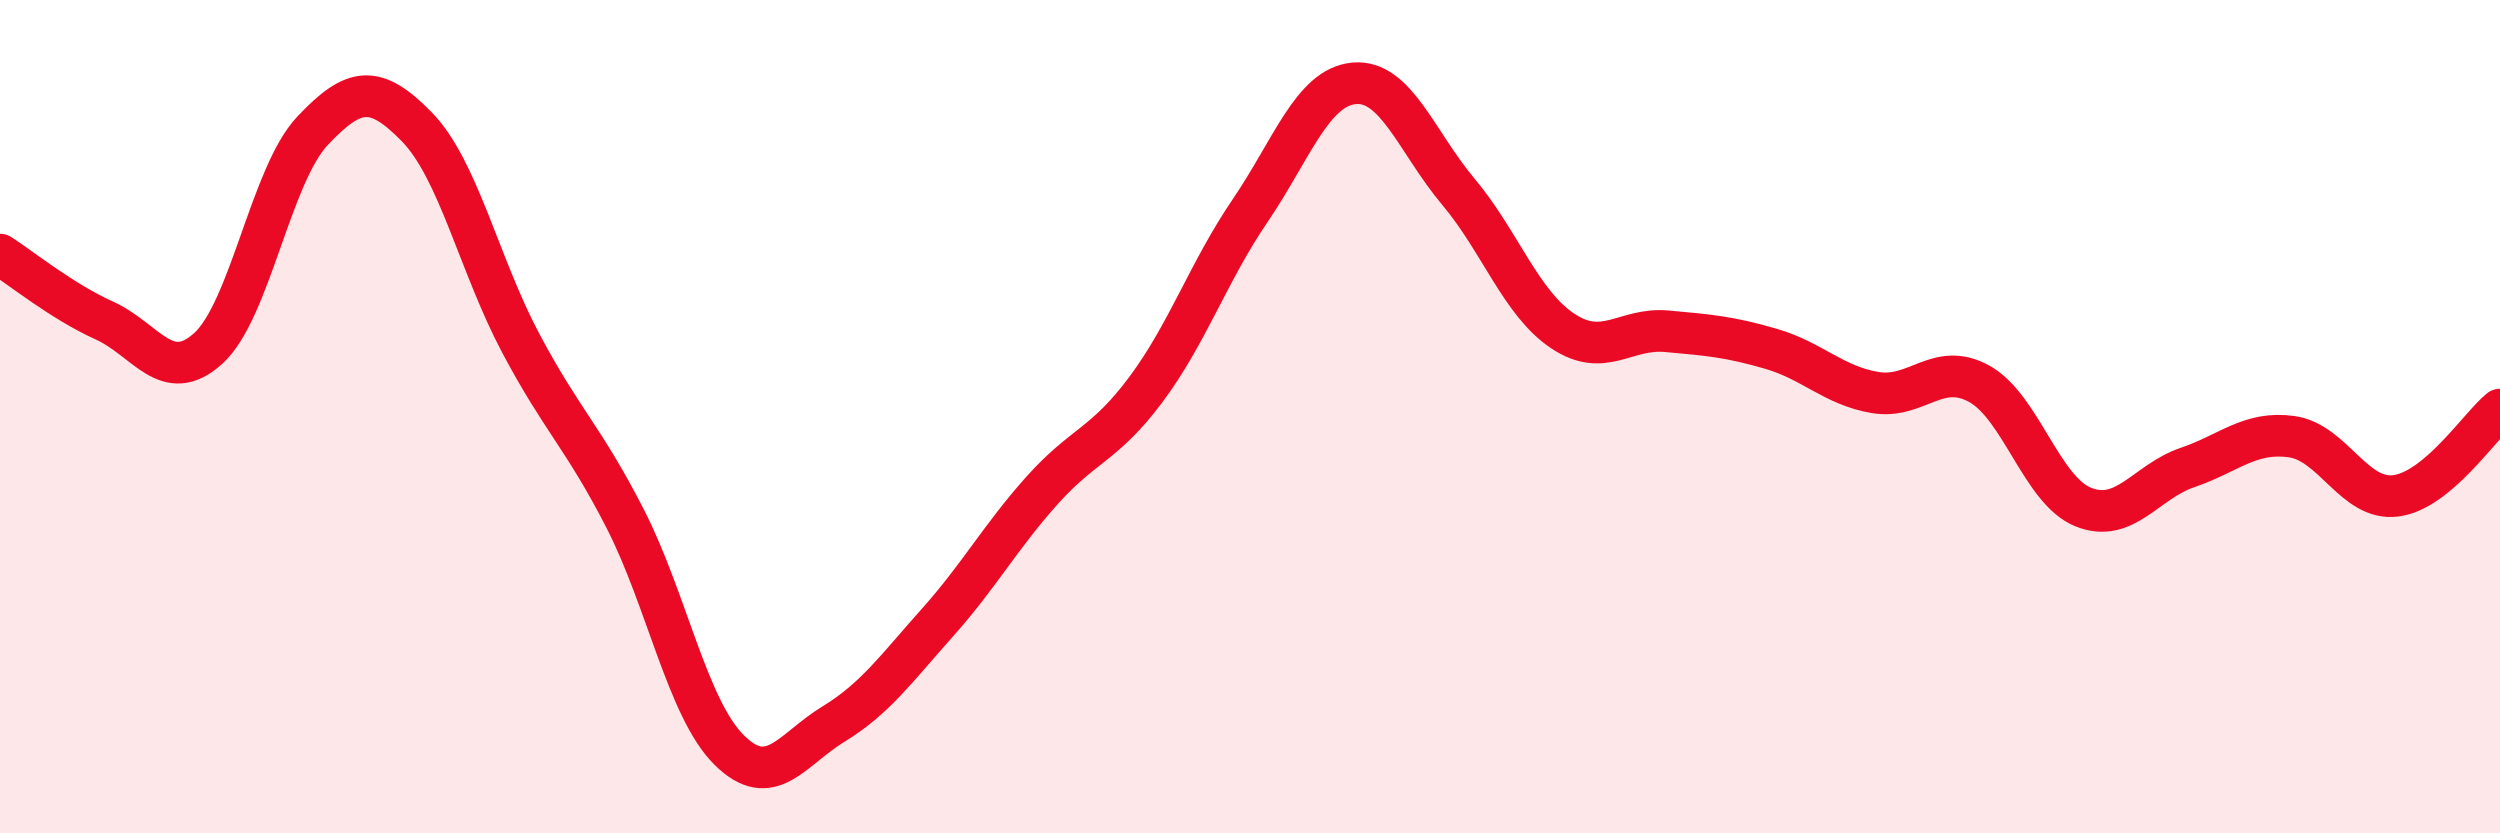 
    <svg width="60" height="20" viewBox="0 0 60 20" xmlns="http://www.w3.org/2000/svg">
      <path
        d="M 0,6.11 C 0.5,6.43 1.5,7.24 2.5,7.69 C 3.5,8.14 4,9.27 5,8.36 C 6,7.45 6.5,4.2 7.5,3.14 C 8.5,2.08 9,2.02 10,3.04 C 11,4.06 11.5,6.36 12.5,8.24 C 13.5,10.12 14,10.49 15,12.44 C 16,14.39 16.5,17.01 17.5,18 C 18.5,18.99 19,17.99 20,17.38 C 21,16.77 21.5,16.06 22.5,14.94 C 23.5,13.82 24,12.9 25,11.78 C 26,10.66 26.5,10.69 27.5,9.35 C 28.5,8.01 29,6.53 30,5.06 C 31,3.59 31.5,2.09 32.5,2 C 33.5,1.91 34,3.41 35,4.6 C 36,5.79 36.5,7.27 37.5,7.94 C 38.5,8.61 39,7.86 40,7.95 C 41,8.04 41.5,8.08 42.5,8.37 C 43.5,8.66 44,9.25 45,9.42 C 46,9.59 46.5,8.66 47.5,9.21 C 48.5,9.76 49,11.77 50,12.17 C 51,12.57 51.5,11.56 52.5,11.22 C 53.5,10.88 54,10.34 55,10.48 C 56,10.62 56.5,12.03 57.5,11.9 C 58.5,11.77 59.5,10.24 60,9.83L60 20L0 20Z"
        fill="#EB0A25"
        opacity="0.1"
        stroke-linecap="round"
        stroke-linejoin="round"
      />
      <path
        d="M 0,6.11 C 0.5,6.43 1.5,7.24 2.5,7.69 C 3.5,8.14 4,9.27 5,8.36 C 6,7.45 6.5,4.2 7.5,3.14 C 8.5,2.08 9,2.02 10,3.04 C 11,4.06 11.5,6.36 12.5,8.24 C 13.5,10.12 14,10.49 15,12.44 C 16,14.39 16.5,17.01 17.5,18 C 18.5,18.99 19,17.99 20,17.38 C 21,16.77 21.5,16.06 22.5,14.94 C 23.5,13.82 24,12.9 25,11.78 C 26,10.66 26.5,10.69 27.5,9.35 C 28.5,8.01 29,6.53 30,5.06 C 31,3.59 31.5,2.09 32.5,2 C 33.5,1.91 34,3.41 35,4.6 C 36,5.79 36.5,7.27 37.5,7.94 C 38.5,8.61 39,7.86 40,7.95 C 41,8.04 41.5,8.08 42.5,8.37 C 43.5,8.66 44,9.25 45,9.42 C 46,9.59 46.5,8.66 47.5,9.21 C 48.5,9.76 49,11.77 50,12.17 C 51,12.57 51.5,11.56 52.5,11.22 C 53.5,10.88 54,10.34 55,10.48 C 56,10.62 56.5,12.03 57.5,11.9 C 58.5,11.77 59.5,10.24 60,9.83"
        stroke="#EB0A25"
        stroke-width="1"
        fill="none"
        stroke-linecap="round"
        stroke-linejoin="round"
      />
    </svg>
  